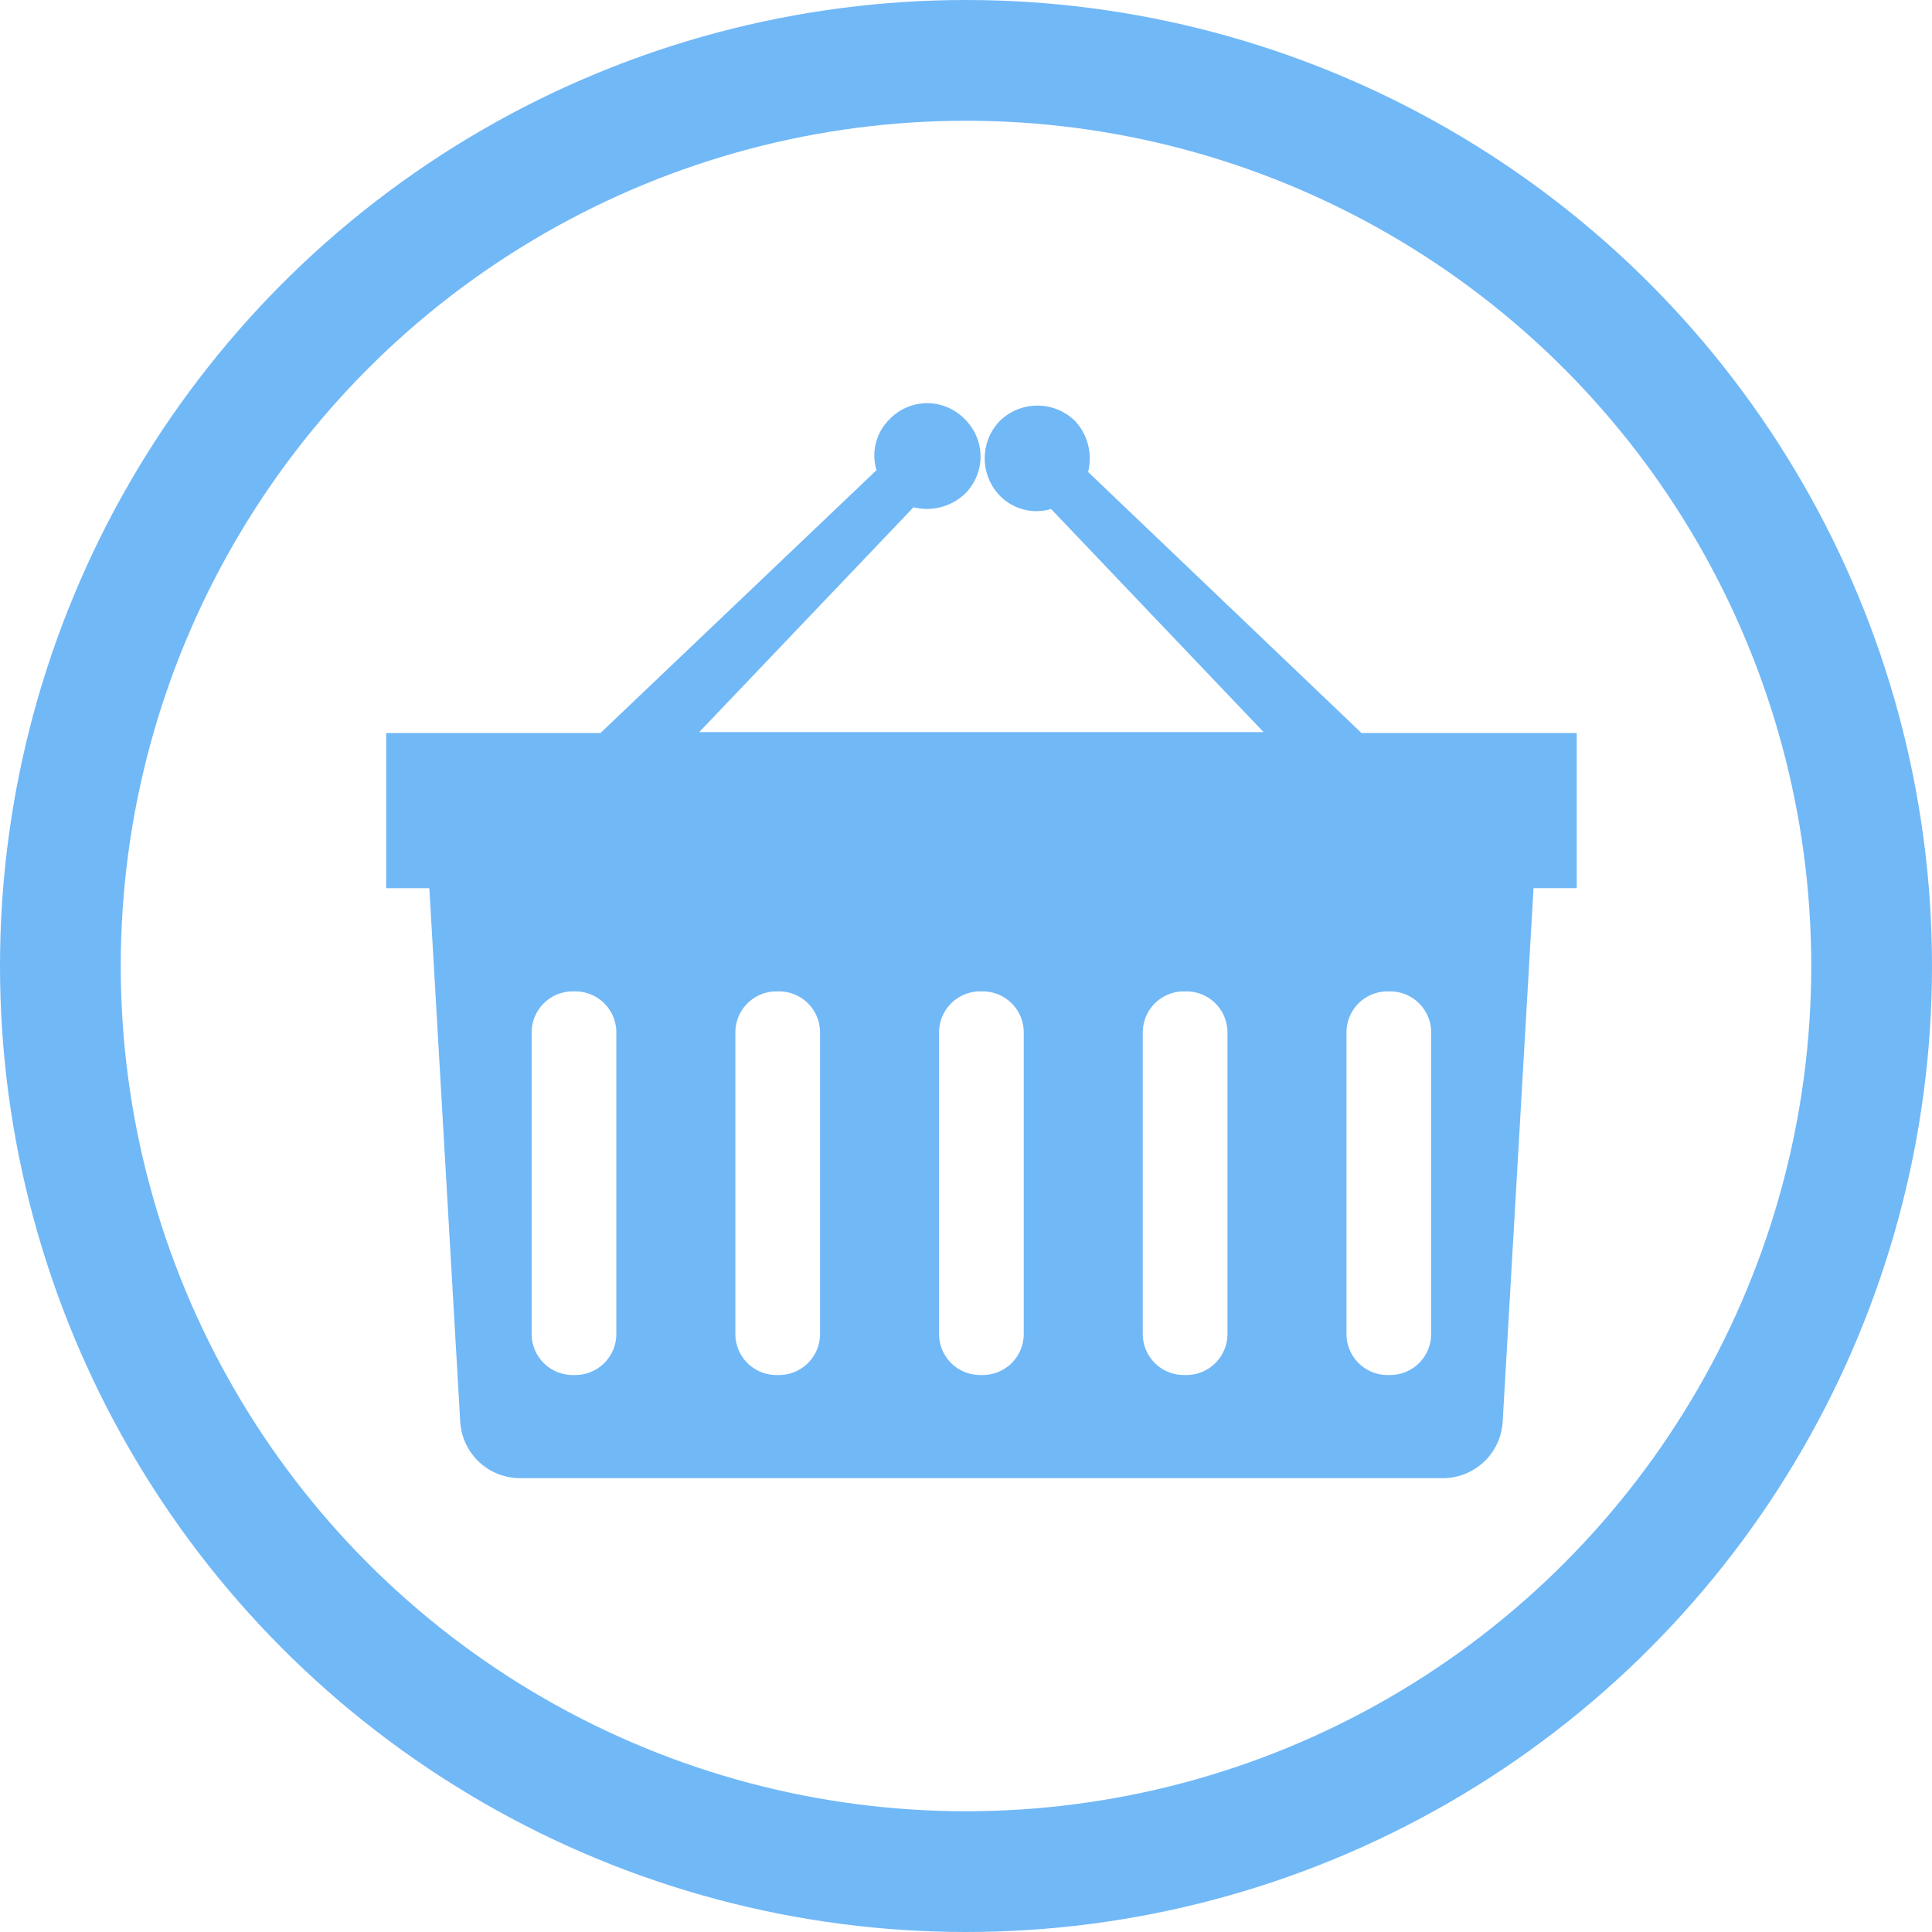 <svg xmlns="http://www.w3.org/2000/svg" xmlns:xlink="http://www.w3.org/1999/xlink" viewBox="0 0 64 64">
  <defs>
    <style>
      .cls-1 {
        clip-path: url(#clip-basket);
      }

      .cls-2, .cls-5 {
        fill: none;
      }

      .cls-2 {
        stroke: #71b8f7;
        stroke-width: 4px;
      }

      .cls-3 {
        fill: #71b8f7;
      }

      .cls-4 {
        stroke: none;
      }
    </style>
    <clipPath id="clip-basket">
      <rect width="64" height="64"/>
    </clipPath>
  </defs>
  <g id="basket" class="cls-1">
    <g id="basket-2" data-name="basket" transform="translate(-8 -8.001)">
      <g id="Group_5460" data-name="Group 5460" transform="translate(8 8.001)">
        <g id="Group_2089" data-name="Group 2089" transform="translate(0 0)">
          <g id="Group_1287" data-name="Group 1287" transform="translate(0)">
            <g id="Group_1279" data-name="Group 1279">
              <g id="Ellipse_123" data-name="Ellipse 123" class="cls-2">
                <circle class="cls-4" cx="32" cy="32" r="32"/>
                <circle class="cls-5" cx="32" cy="32" r="30"/>
              </g>
            </g>
          </g>
        </g>
      </g>
      <path id="Path_1441" data-name="Path 1441" class="cls-3" d="M32.309,10.926,23.253,2.279A1.827,1.827,0,0,0,22.815.584a1.781,1.781,0,0,0-2.483,0,1.781,1.781,0,0,0,0,2.483,1.689,1.689,0,0,0,1.694.438l7.04,7.391H10.37l7.1-7.449a1.827,1.827,0,0,0,1.694-.438,1.729,1.729,0,0,0,0-2.483,1.729,1.729,0,0,0-2.483,0,1.689,1.689,0,0,0-.438,1.694L7.1,10.926H0v5.141H1.431L2.454,33.741A1.986,1.986,0,0,0,4.44,35.61H35a1.986,1.986,0,0,0,1.986-1.87l1.022-17.674h1.431V10.926ZM7.625,30.849a1.359,1.359,0,0,1-1.344,1.344H6.164A1.359,1.359,0,0,1,4.82,30.849V20.829a1.359,1.359,0,0,1,1.344-1.344h.117a1.359,1.359,0,0,1,1.344,1.344Zm6.748,0a1.359,1.359,0,0,1-1.344,1.344h-.117a1.359,1.359,0,0,1-1.344-1.344V20.829a1.359,1.359,0,0,1,1.344-1.344h.117a1.359,1.359,0,0,1,1.344,1.344Zm6.748,0a1.359,1.359,0,0,1-1.344,1.344H19.66a1.359,1.359,0,0,1-1.344-1.344V20.829a1.359,1.359,0,0,1,1.344-1.344h.117a1.359,1.359,0,0,1,1.344,1.344Zm6.748,0a1.359,1.359,0,0,1-1.344,1.344h-.117a1.359,1.359,0,0,1-1.344-1.344V20.829a1.359,1.359,0,0,1,1.344-1.344h.117a1.359,1.359,0,0,1,1.344,1.344Zm6.748,0a1.359,1.359,0,0,1-1.344,1.344h-.117a1.359,1.359,0,0,1-1.344-1.344V20.829a1.359,1.359,0,0,1,1.344-1.344h.117a1.359,1.359,0,0,1,1.344,1.344Z" transform="translate(20.792 21.357)"/>
    </g>
  </g>
</svg>
